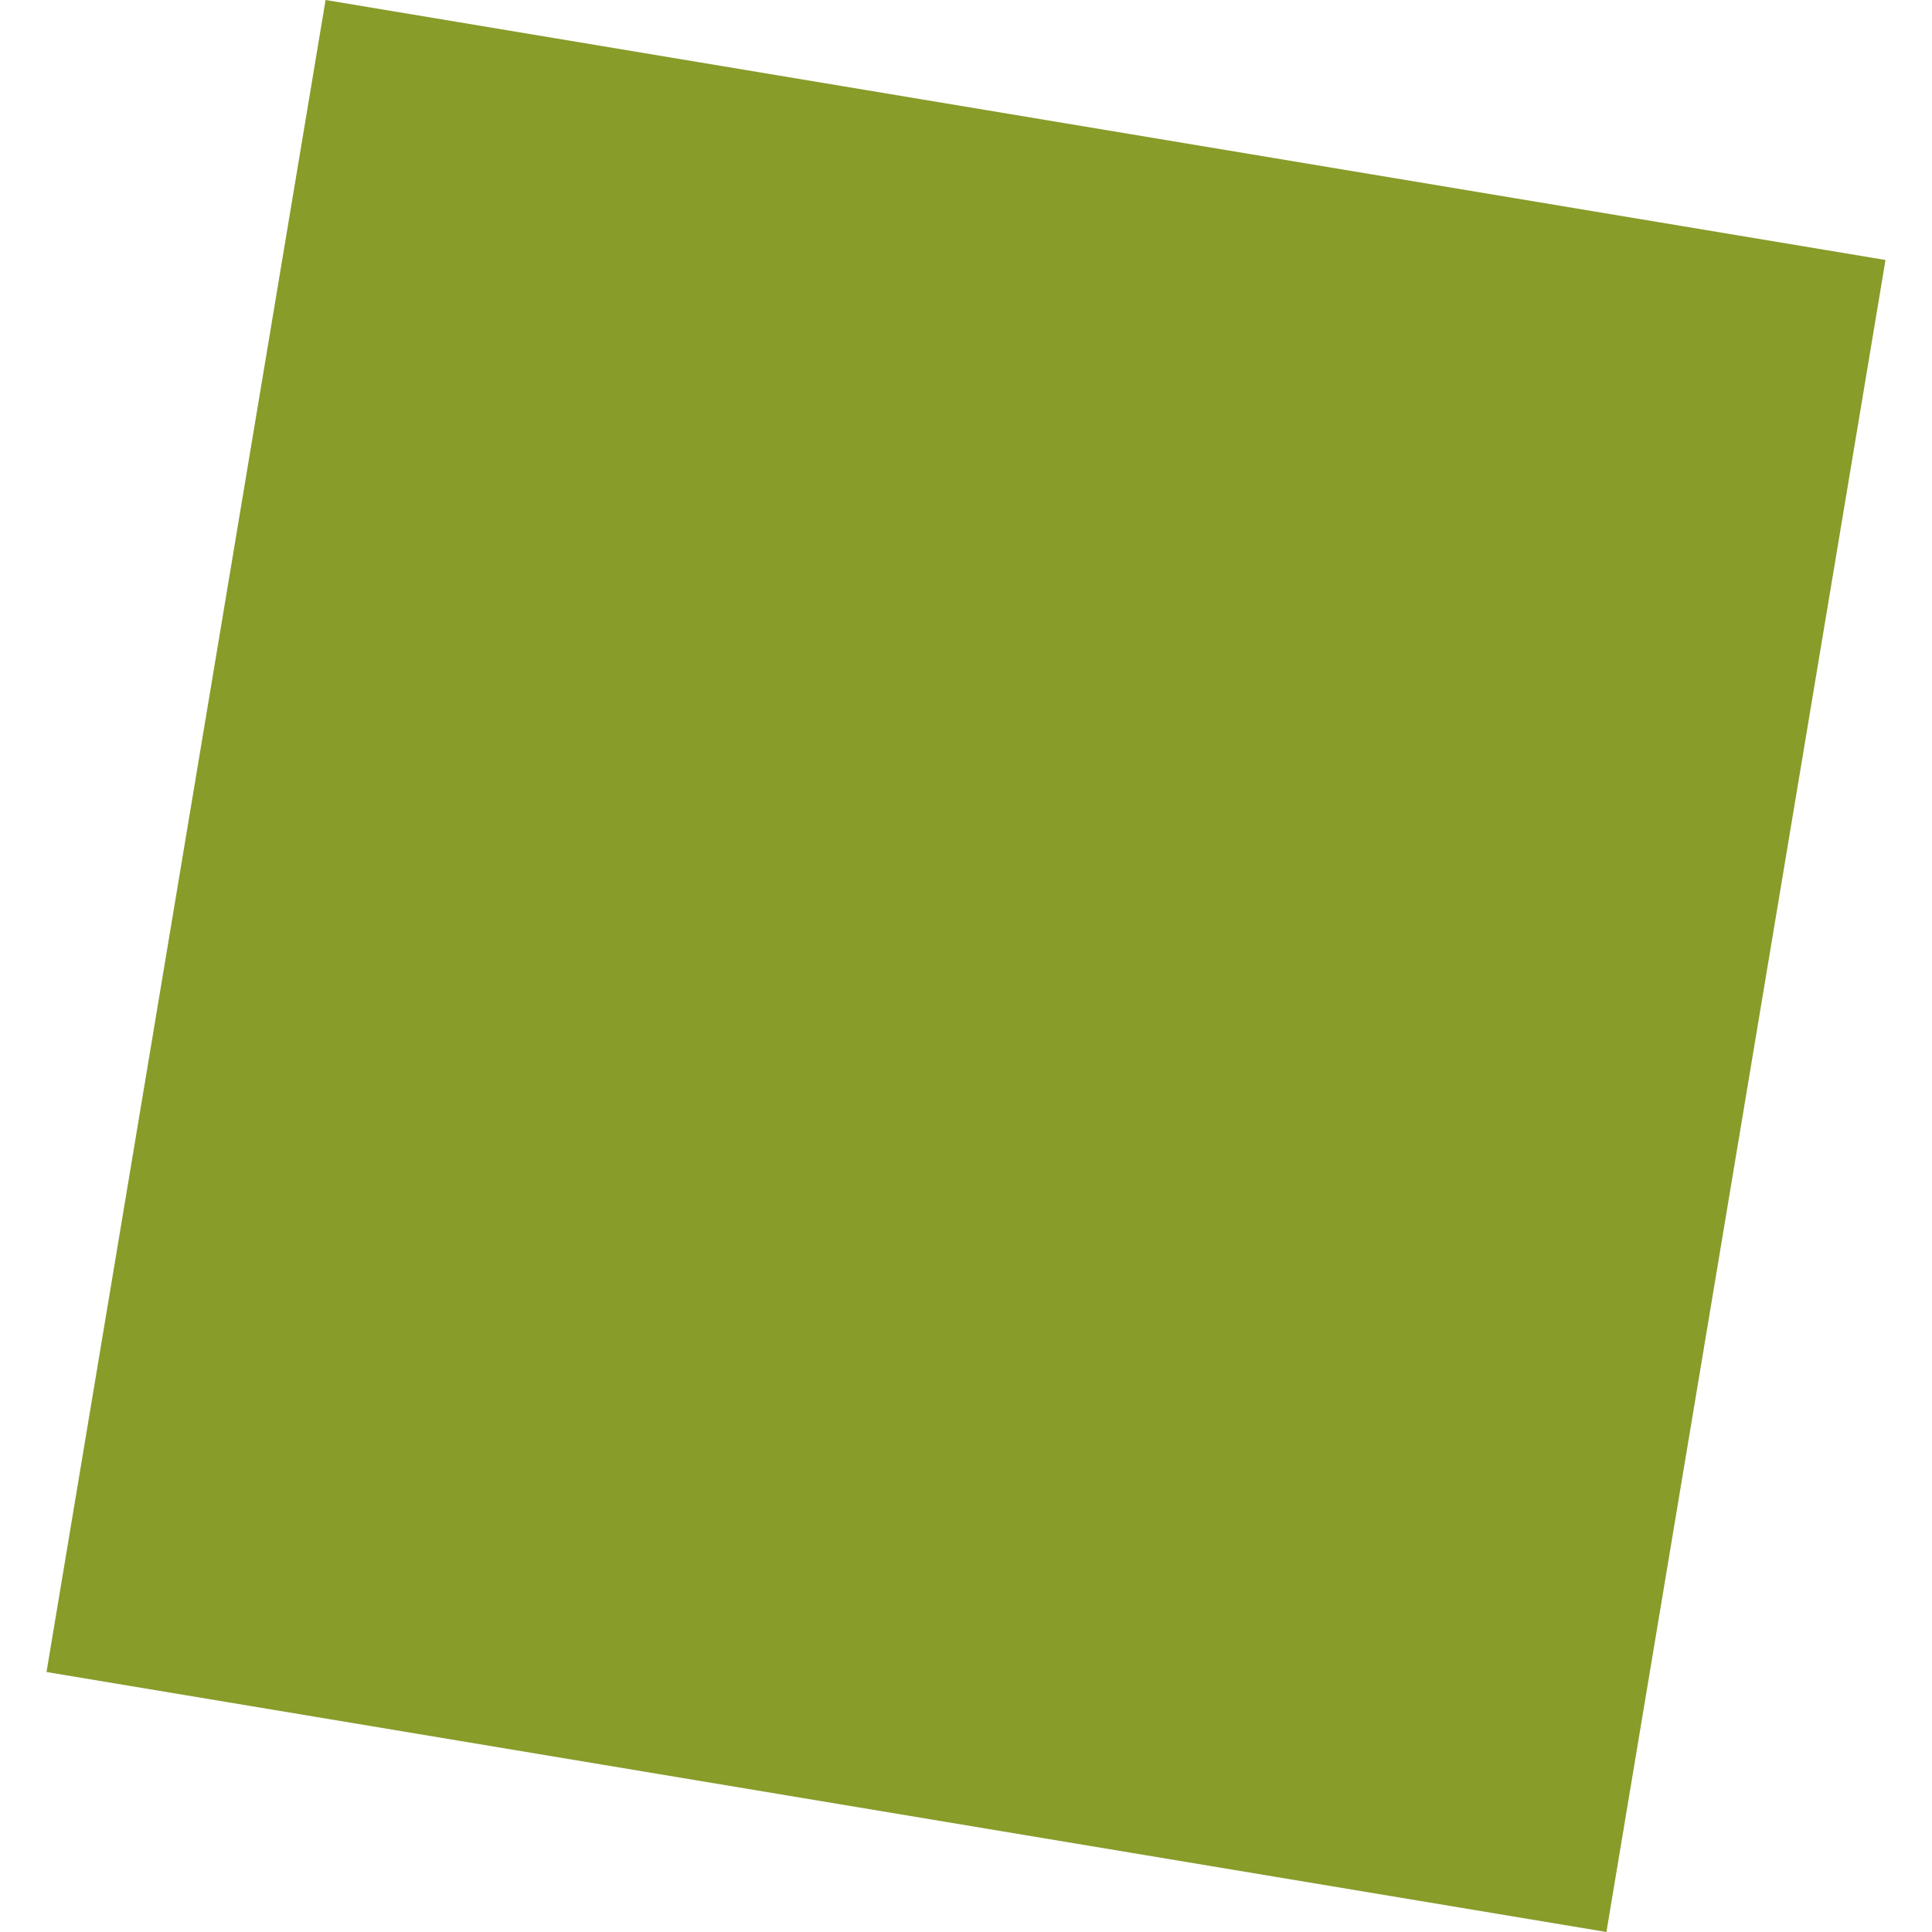 <?xml version="1.0" encoding="UTF-8"?>
<!DOCTYPE svg PUBLIC '-//W3C//DTD SVG 1.0//EN'
          'http://www.w3.org/TR/2001/REC-SVG-20010904/DTD/svg10.dtd'>
<svg height="8" stroke="#000" stroke-linecap="square" stroke-miterlimit="10" viewBox="0 0 7.71 8.1" width="8" xmlns="http://www.w3.org/2000/svg" xmlns:xlink="http://www.w3.org/1999/xlink"
><g
  ><g fill="#889C29" stroke="#889C29" stroke-linecap="butt" stroke-width="2"
    ><path d="M0 7.01L6.54 8.1 7.71 1.09 1.17 0 0 7.01Zm0 0" stroke="none"
    /></g
  ></g
></svg
>

